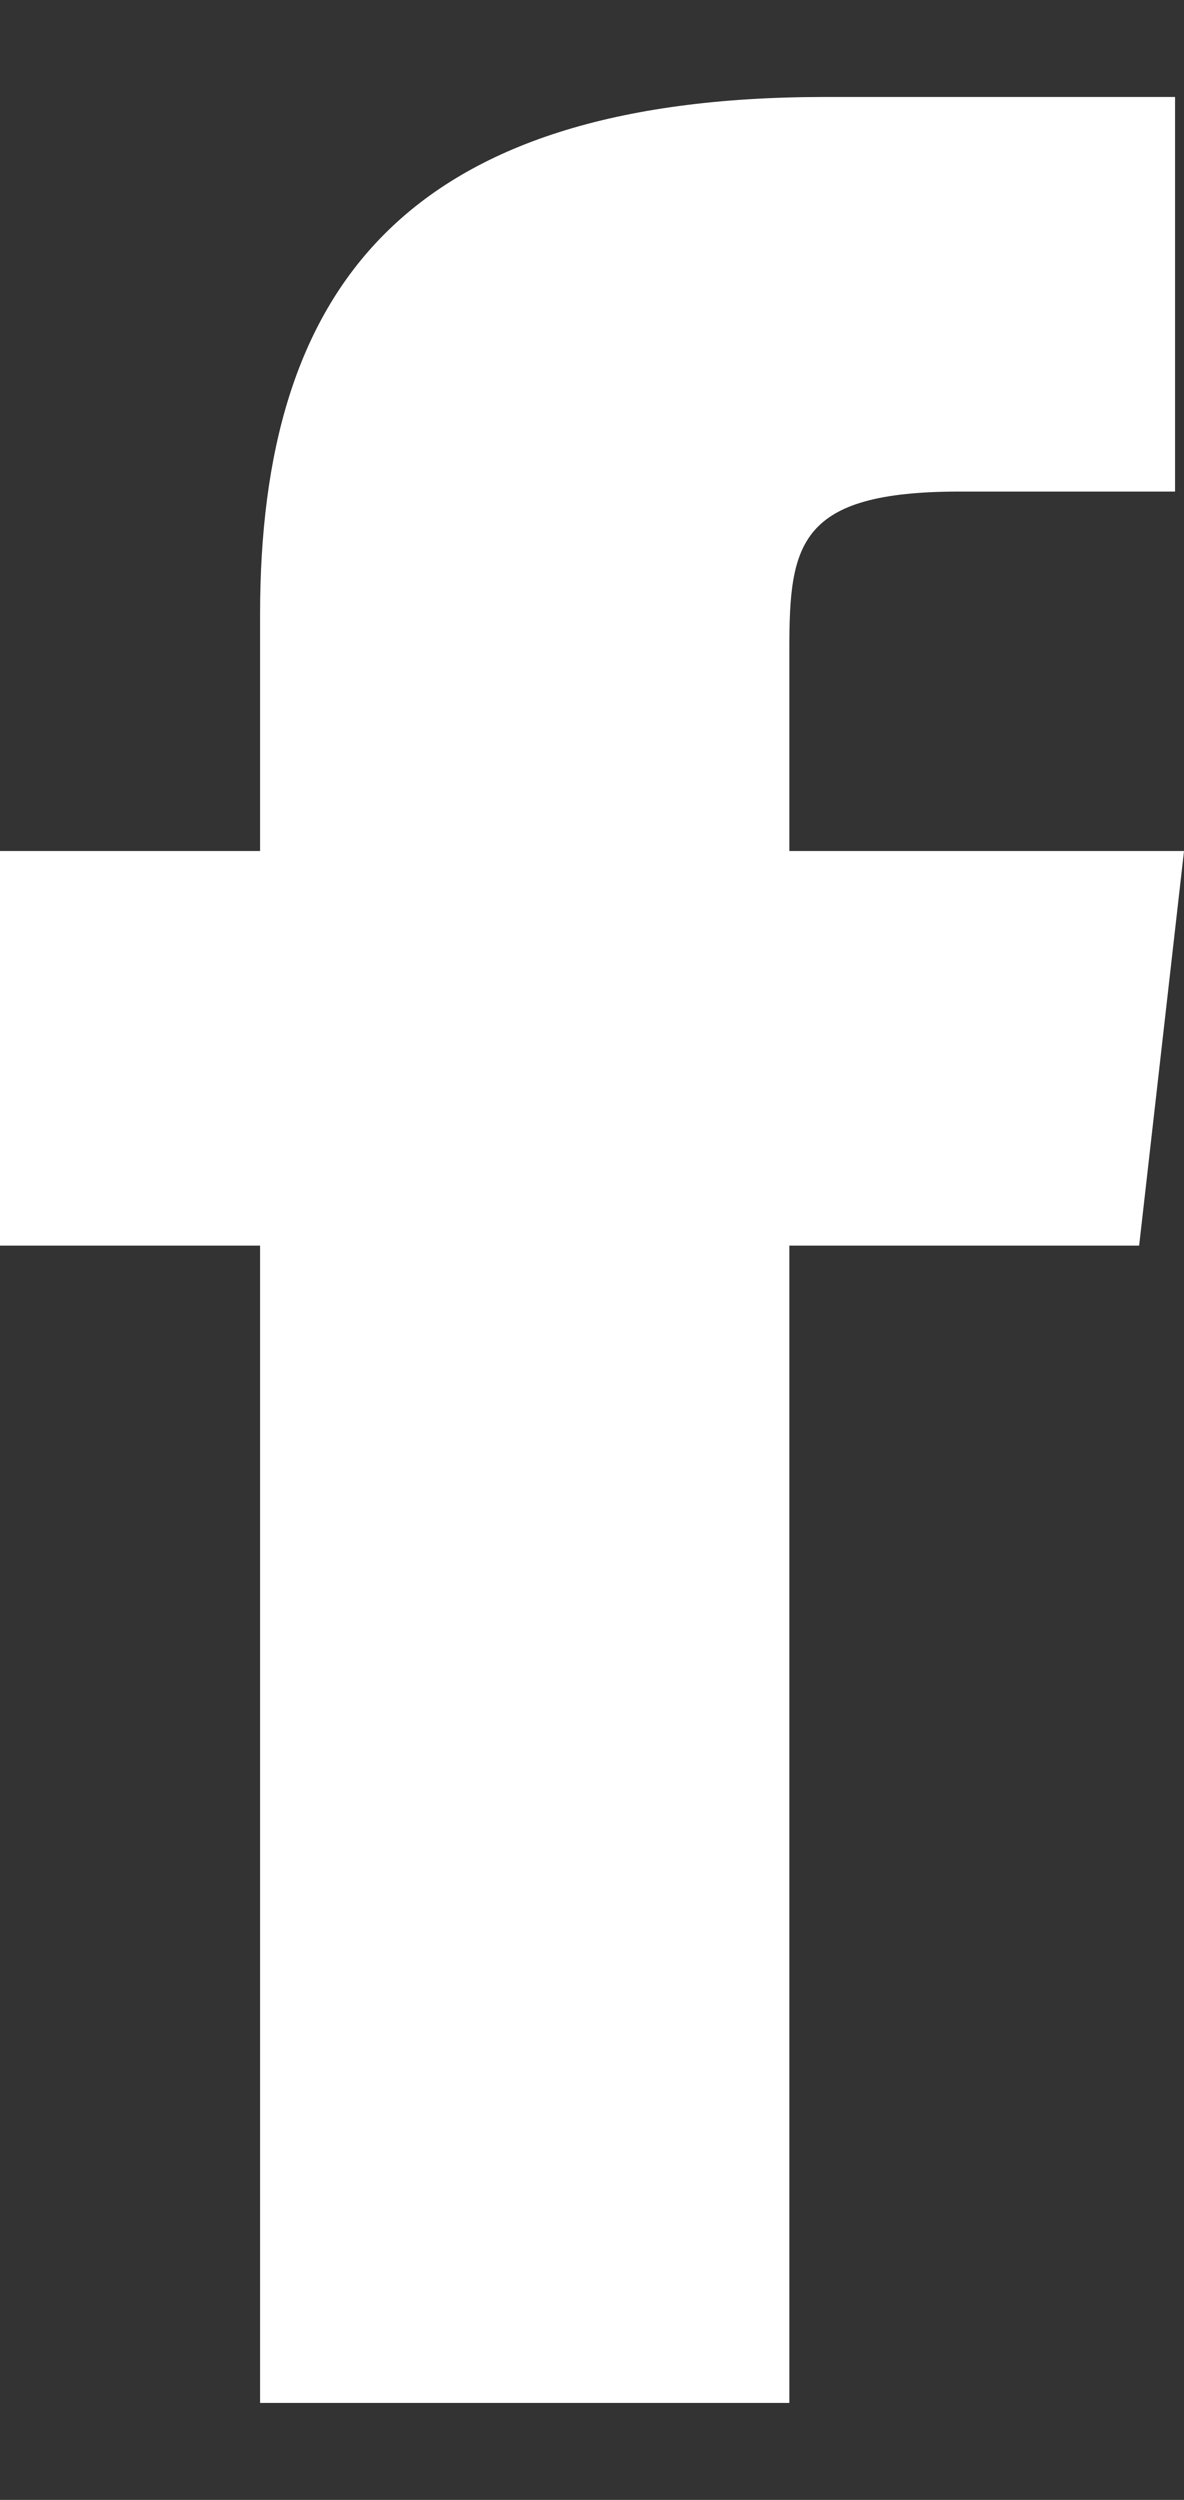 <svg width="9" height="19" viewBox="0 0 9 19" fill="none" xmlns="http://www.w3.org/2000/svg">
<rect x="0" y="0" width="9" height="19" fill="#333333" stroke="none"/>
<path d="M6 4.935C6 4.135 6.068 3.736 7.295 3.736H8.932V0.737H6.273C3.068 0.737 1.977 2.203 1.977 4.669V6.468H0V9.467H1.977V18.263H6V9.467H8.659L9 6.468H6V4.935Z" fill="white"/>
</svg>
